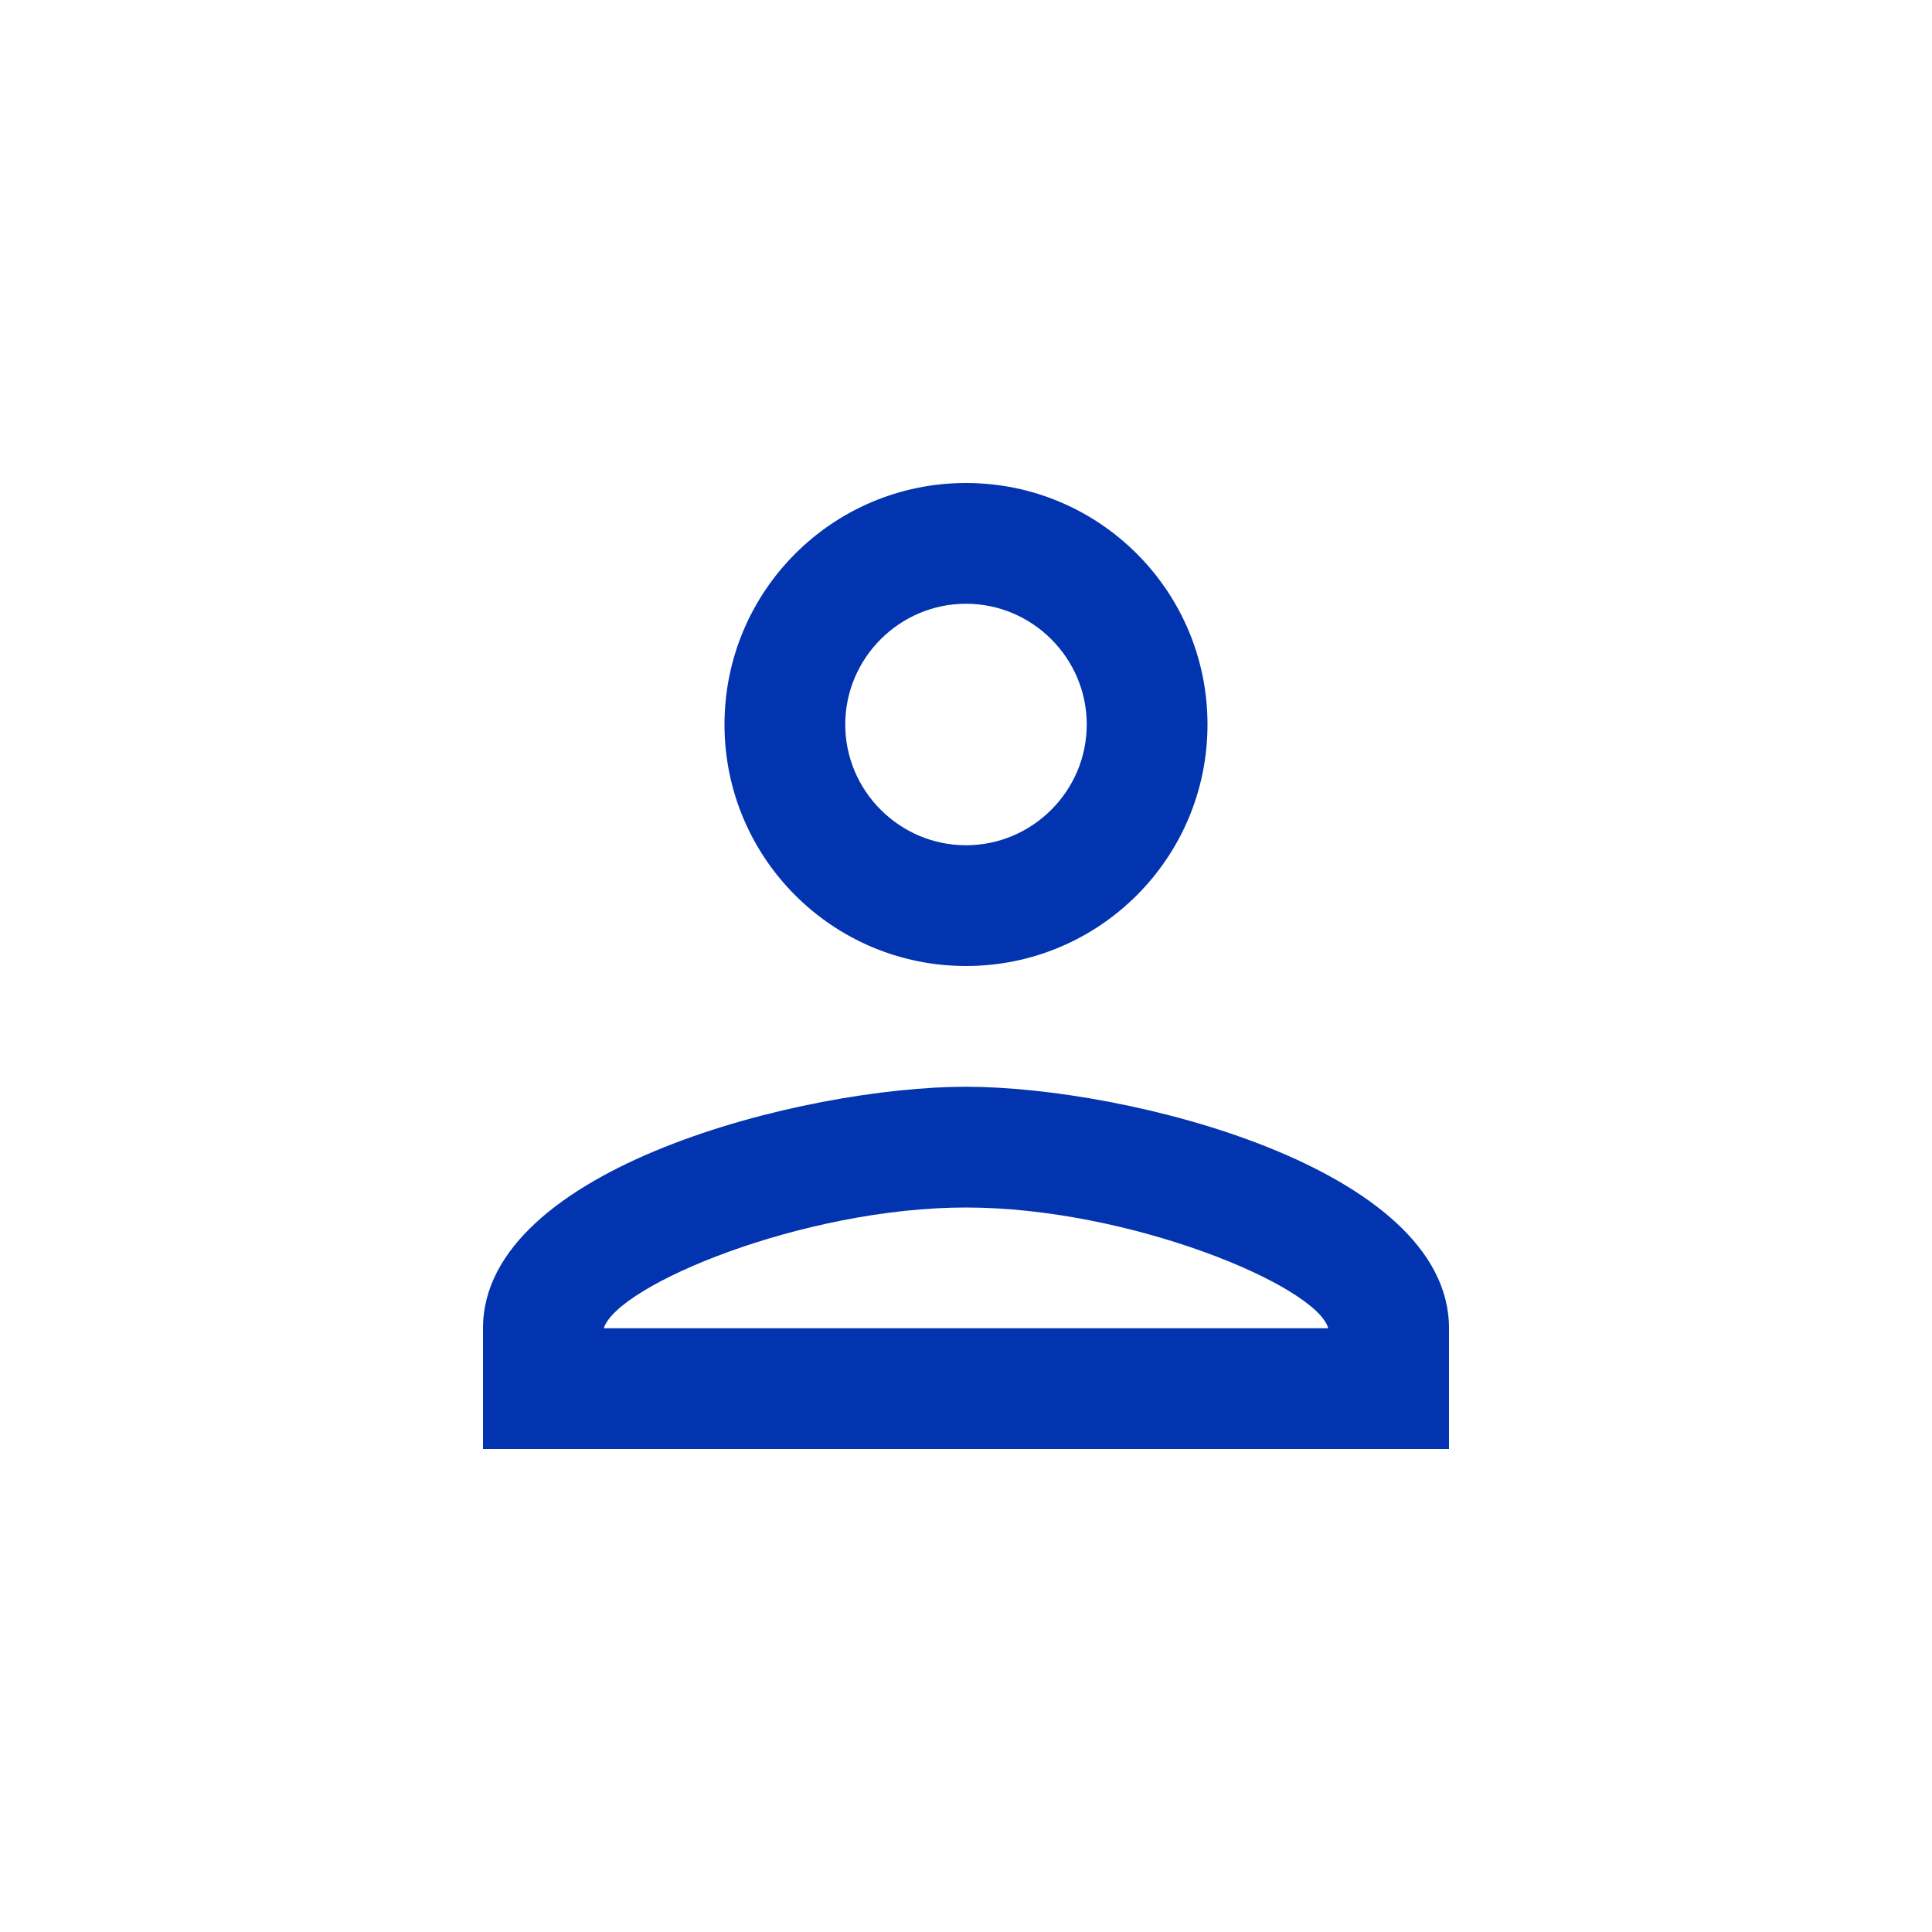<svg width="64" height="64" viewBox="0 0 64 64" fill="none" xmlns="http://www.w3.org/2000/svg">
<path d="M32 20C34.2 20 36 21.8 36 24C36 26.2 34.2 28 32 28C29.8 28 28 26.2 28 24C28 21.8 29.8 20 32 20ZM32 40C37.4 40 43.6 42.58 44 44H20C20.46 42.56 26.62 40 32 40ZM32 16C27.58 16 24 19.58 24 24C24 28.42 27.58 32 32 32C36.42 32 40 28.42 40 24C40 19.58 36.42 16 32 16ZM32 36C26.66 36 16 38.68 16 44V48H48V44C48 38.68 37.34 36 32 36Z" fill="#0134AE"/>
</svg>
